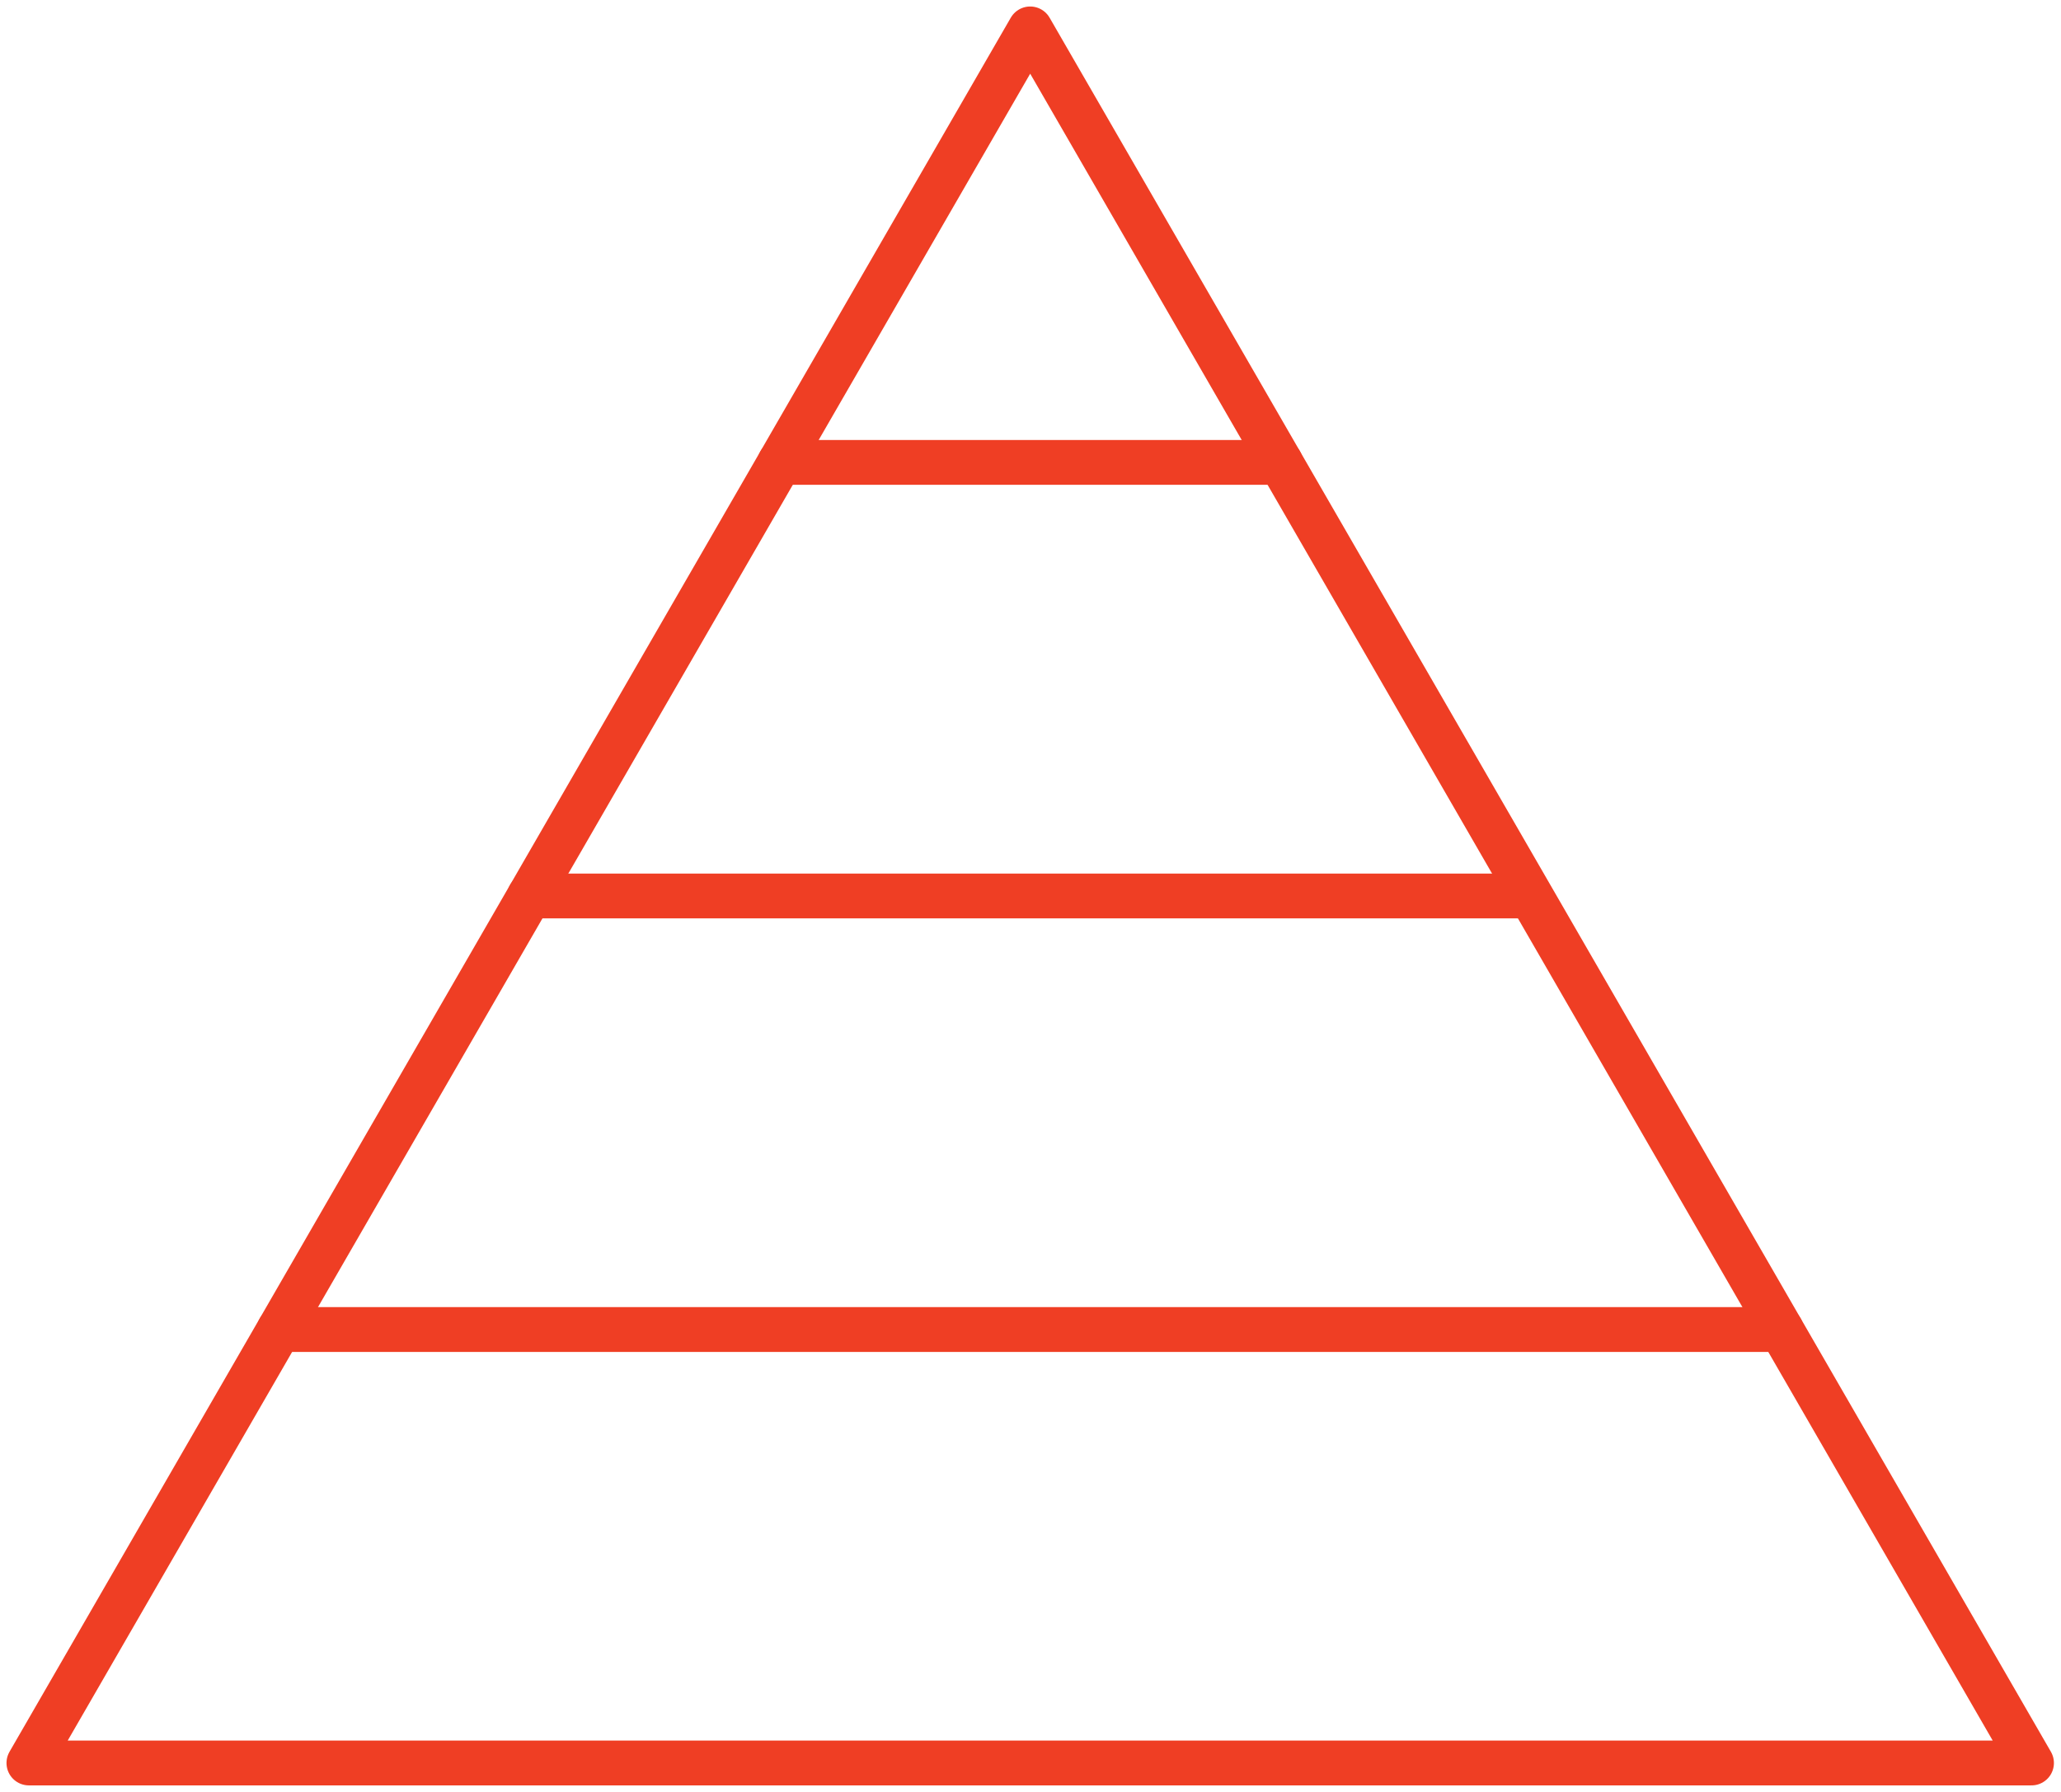 <svg width="46" height="40" viewBox="0 0 46 40" fill="none" xmlns="http://www.w3.org/2000/svg">
<g clip-path="url(#clip0)">
<path d="M22.993 0.645L0.645 39.354H45.342L22.993 0.645Z" stroke="#EF3E24" stroke-linecap="round" stroke-linejoin="round"/>
<path d="M28.58 10.322H17.406" stroke="#EF3E24" stroke-linecap="round" stroke-linejoin="round"/>
<path d="M34.065 20H11.819" stroke="#EF3E24" stroke-linecap="round" stroke-linejoin="round"/>
<path d="M39.755 29.678H6.232" stroke="#EF3E24" stroke-linecap="round" stroke-linejoin="round"/>
</g>
<defs>
<clipPath id="clip0">
<rect width="45.987" height="40" fill="white"/>
</clipPath>
</defs>
</svg>
